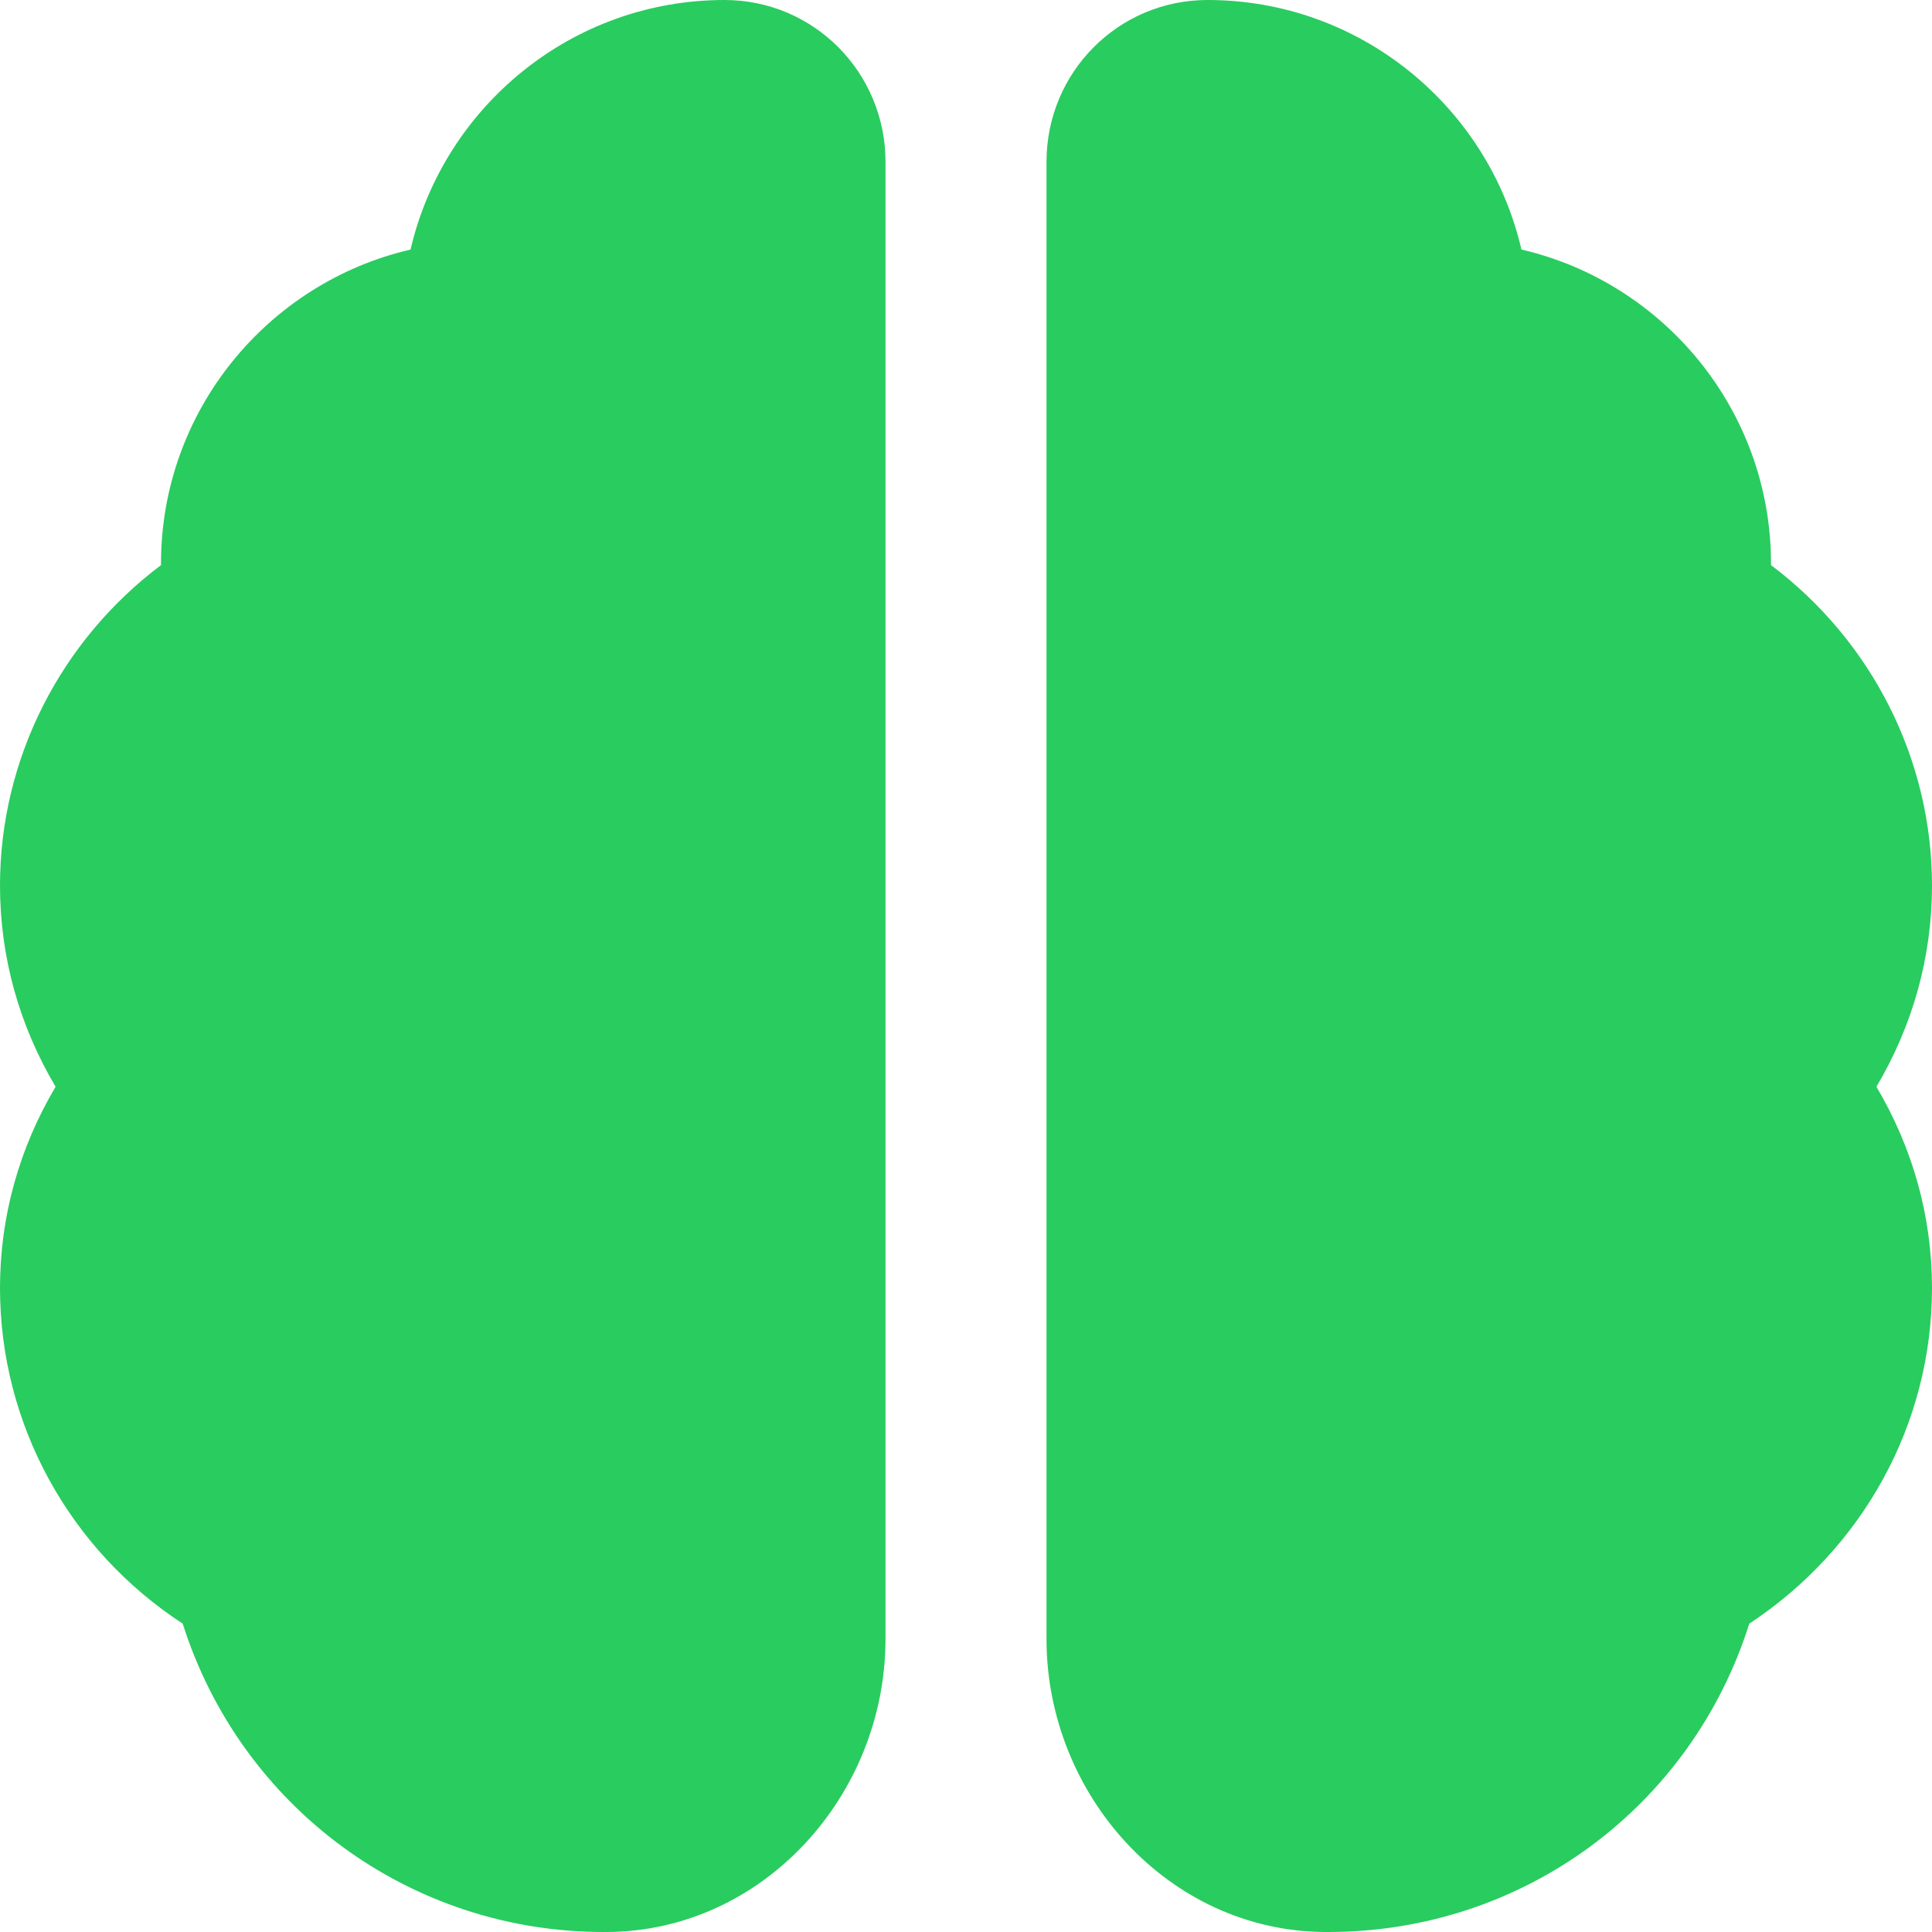 <svg width="30" height="30" viewBox="0 0 30 30" fill="none" xmlns="http://www.w3.org/2000/svg">
<path d="M18.75 0C21.125 0 23.113 1.663 23.625 3.875C25.837 4.388 27.5 6.375 27.5 8.75V8.775C29.062 9.95 30 11.787 30 13.75C30 14.863 29.7 15.925 29.137 16.875C29.7 17.825 30 18.887 30 20C30 22.113 28.925 24.05 27.163 25.212C26.262 28.062 23.65 30 20.625 30C20.613 30 20.587 30 20.575 30C18.15 29.988 16.25 27.875 16.25 25.45V2.513C16.25 1.125 17.363 0 18.75 0ZM13.75 2.513V25.45C13.75 27.875 11.85 29.988 9.425 30C9.412 30 9.387 30 9.375 30C6.35 30 3.737 28.05 2.837 25.212C1.075 24.062 0 22.113 0 20C0 18.887 0.3 17.825 0.863 16.875C0.3 15.925 0 14.863 0 13.75C0 11.787 0.938 9.95 2.5 8.775V8.75C2.5 6.375 4.162 4.388 6.375 3.875C6.888 1.663 8.875 0 11.25 0C12.637 0 13.75 1.125 13.75 2.513Z" fill="#29CC5F"/>
</svg>
